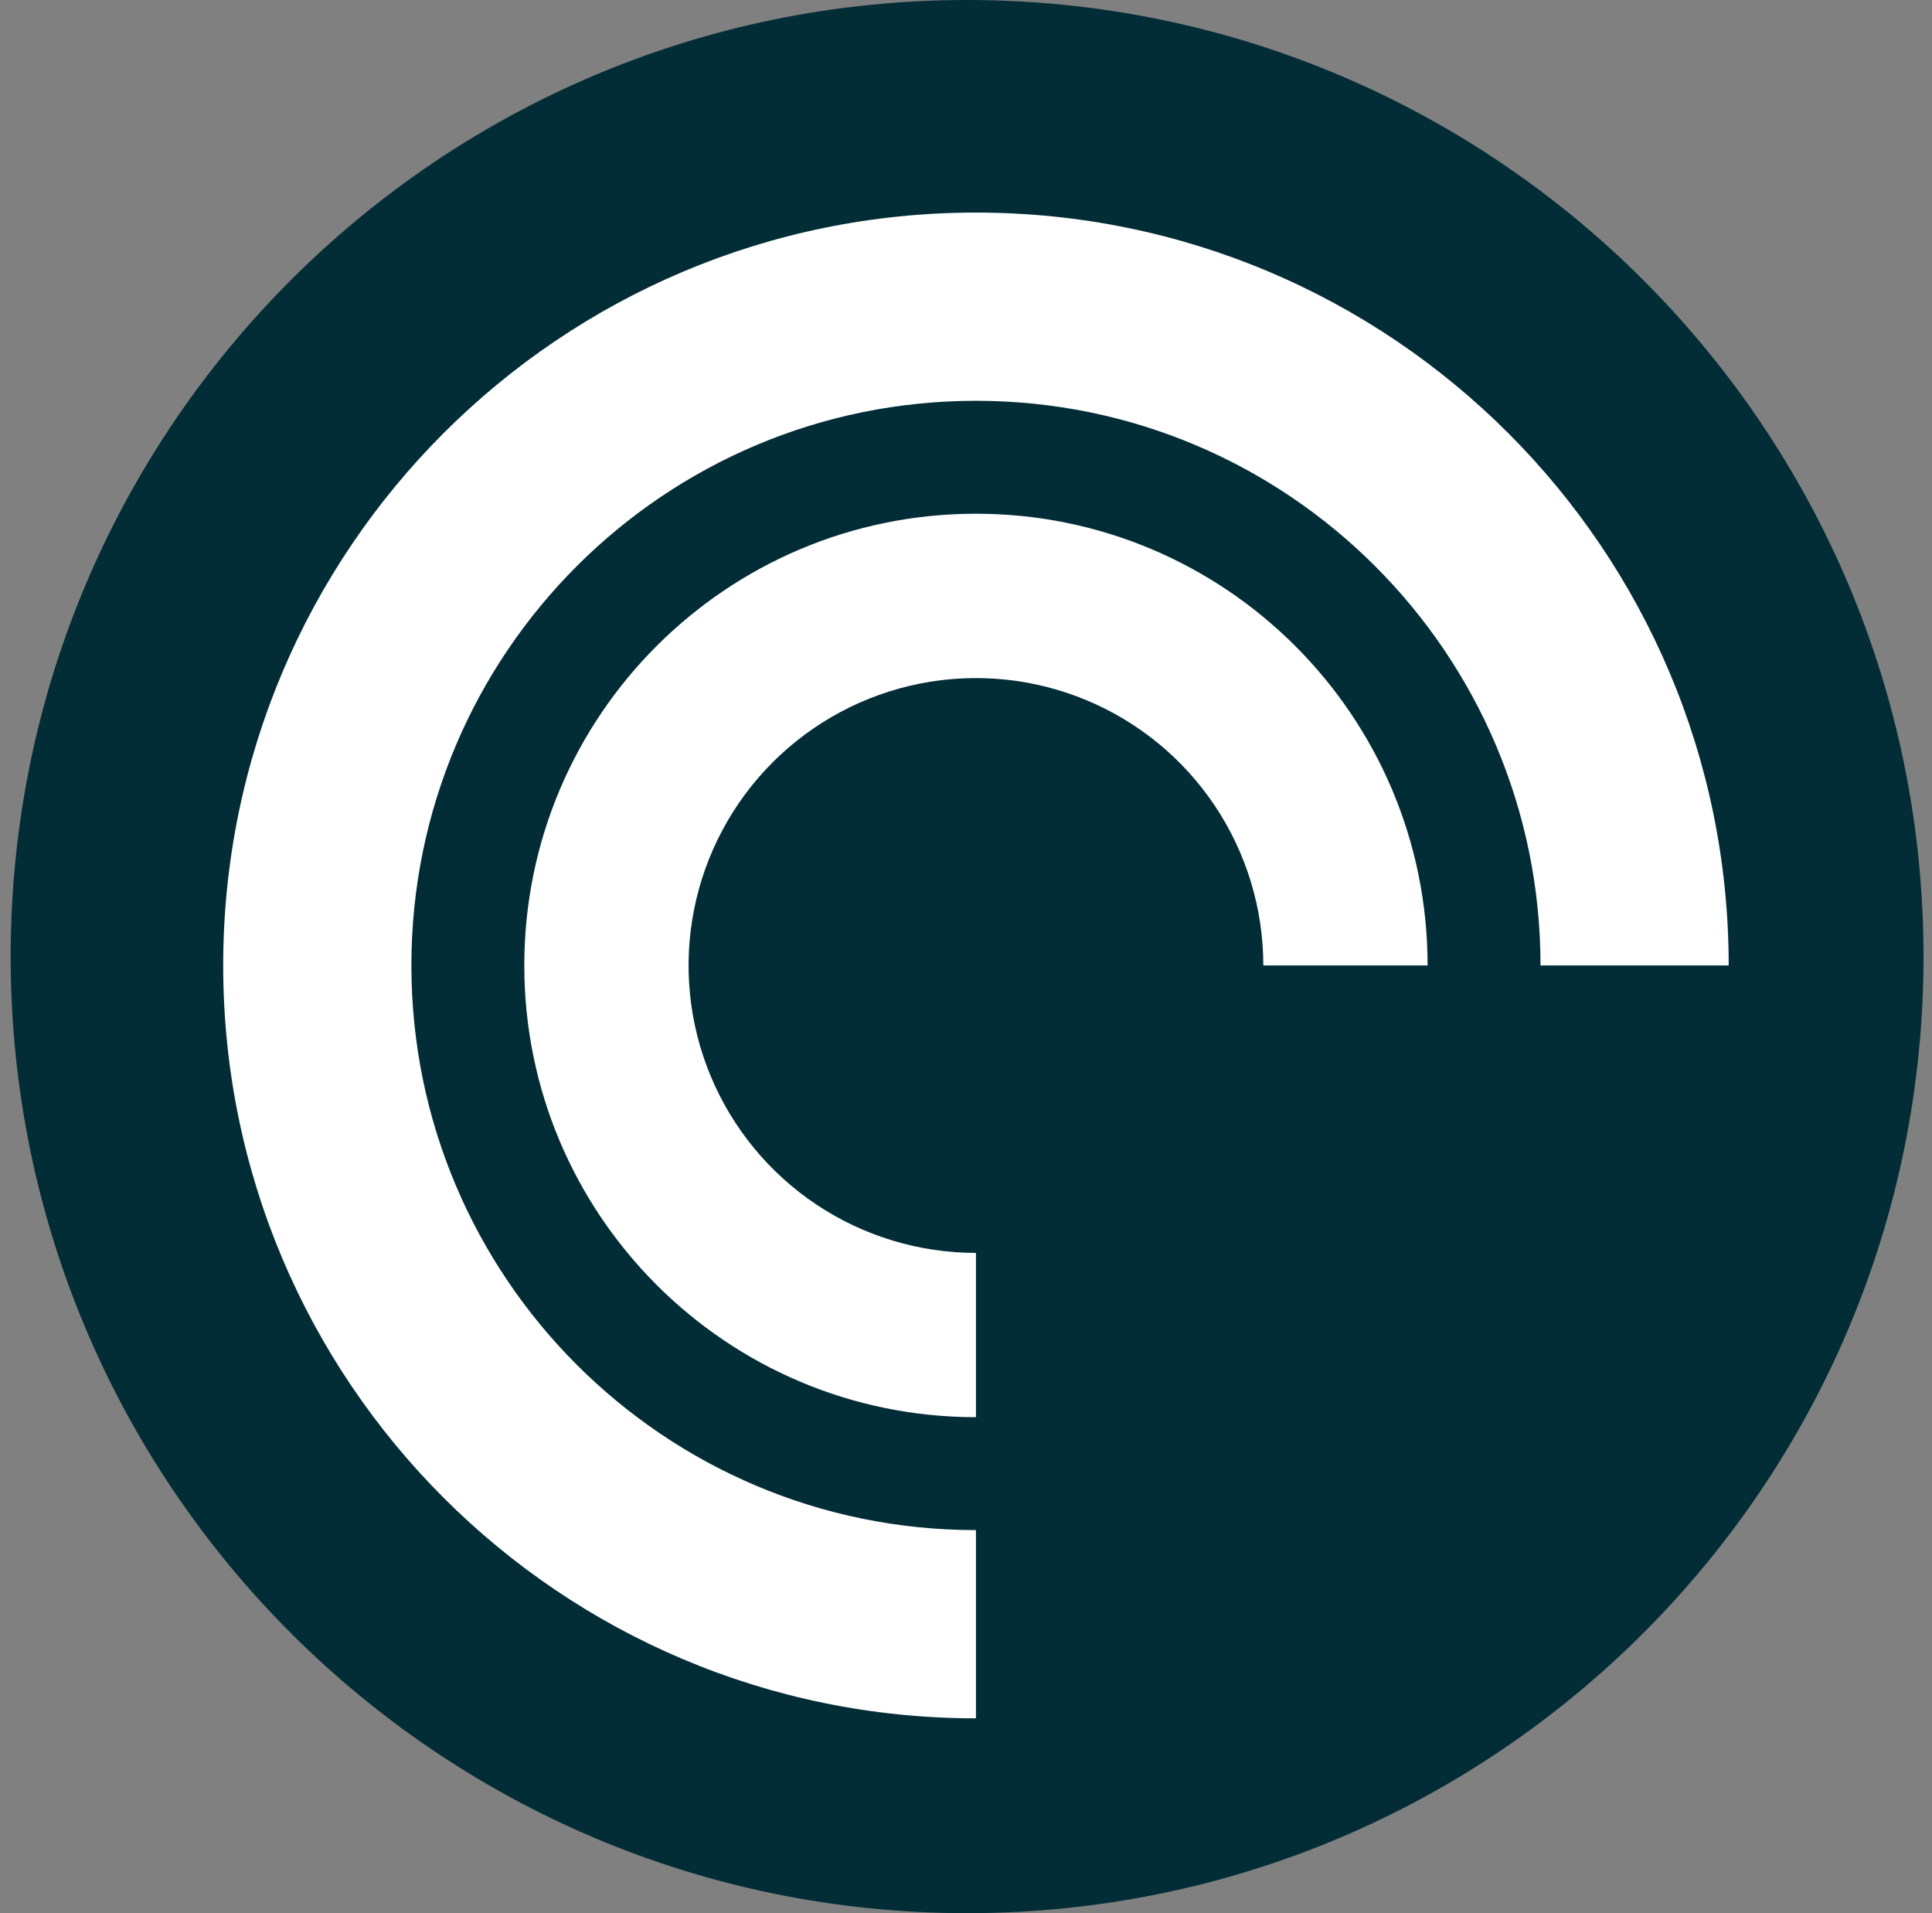 <?xml version="1.0" encoding="UTF-8"?>
<svg xmlns="http://www.w3.org/2000/svg" width="101" height="100" viewBox="0 0 101 100" fill="none">
  <rect x="0" y="0" width="101" height="100" fill="#808080" stroke="none"/>
  <path fill-rule="evenodd" clip-rule="evenodd" d="M100.557 50C100.557 77.616 78.172 100 50.557 100C22.941 100 0.557 77.616 0.557 50C0.557 22.384 22.941 0 50.557 0C78.172 0 100.557 22.384 100.557 50Z" fill="#032D36"></path>
  <path fill-rule="evenodd" clip-rule="evenodd" d="M11.668 50.463C11.668 28.729 29.286 11.111 51.02 11.111C72.753 11.111 90.371 28.729 90.371 50.463H80.534C80.534 34.162 67.318 20.949 51.02 20.949C34.721 20.949 21.506 34.162 21.506 50.463C21.506 66.764 34.719 79.977 51.02 79.977V89.815C29.286 89.815 11.668 72.197 11.668 50.463ZM51.02 74.074C37.98 74.074 27.409 63.502 27.409 50.463C27.409 37.424 37.98 26.852 51.02 26.852C64.059 26.852 74.631 37.424 74.631 50.463H66.043C66.042 47.492 65.161 44.587 63.51 42.117C61.859 39.647 59.512 37.722 56.767 36.585C54.022 35.448 51.001 35.151 48.087 35.731C45.173 36.311 42.497 37.742 40.396 39.843C38.295 41.944 36.864 44.621 36.285 47.535C35.706 50.449 36.003 53.47 37.14 56.215C38.277 58.96 40.203 61.306 42.673 62.957C45.144 64.607 48.048 65.488 51.02 65.488V74.074Z" fill="white"></path>
</svg>
